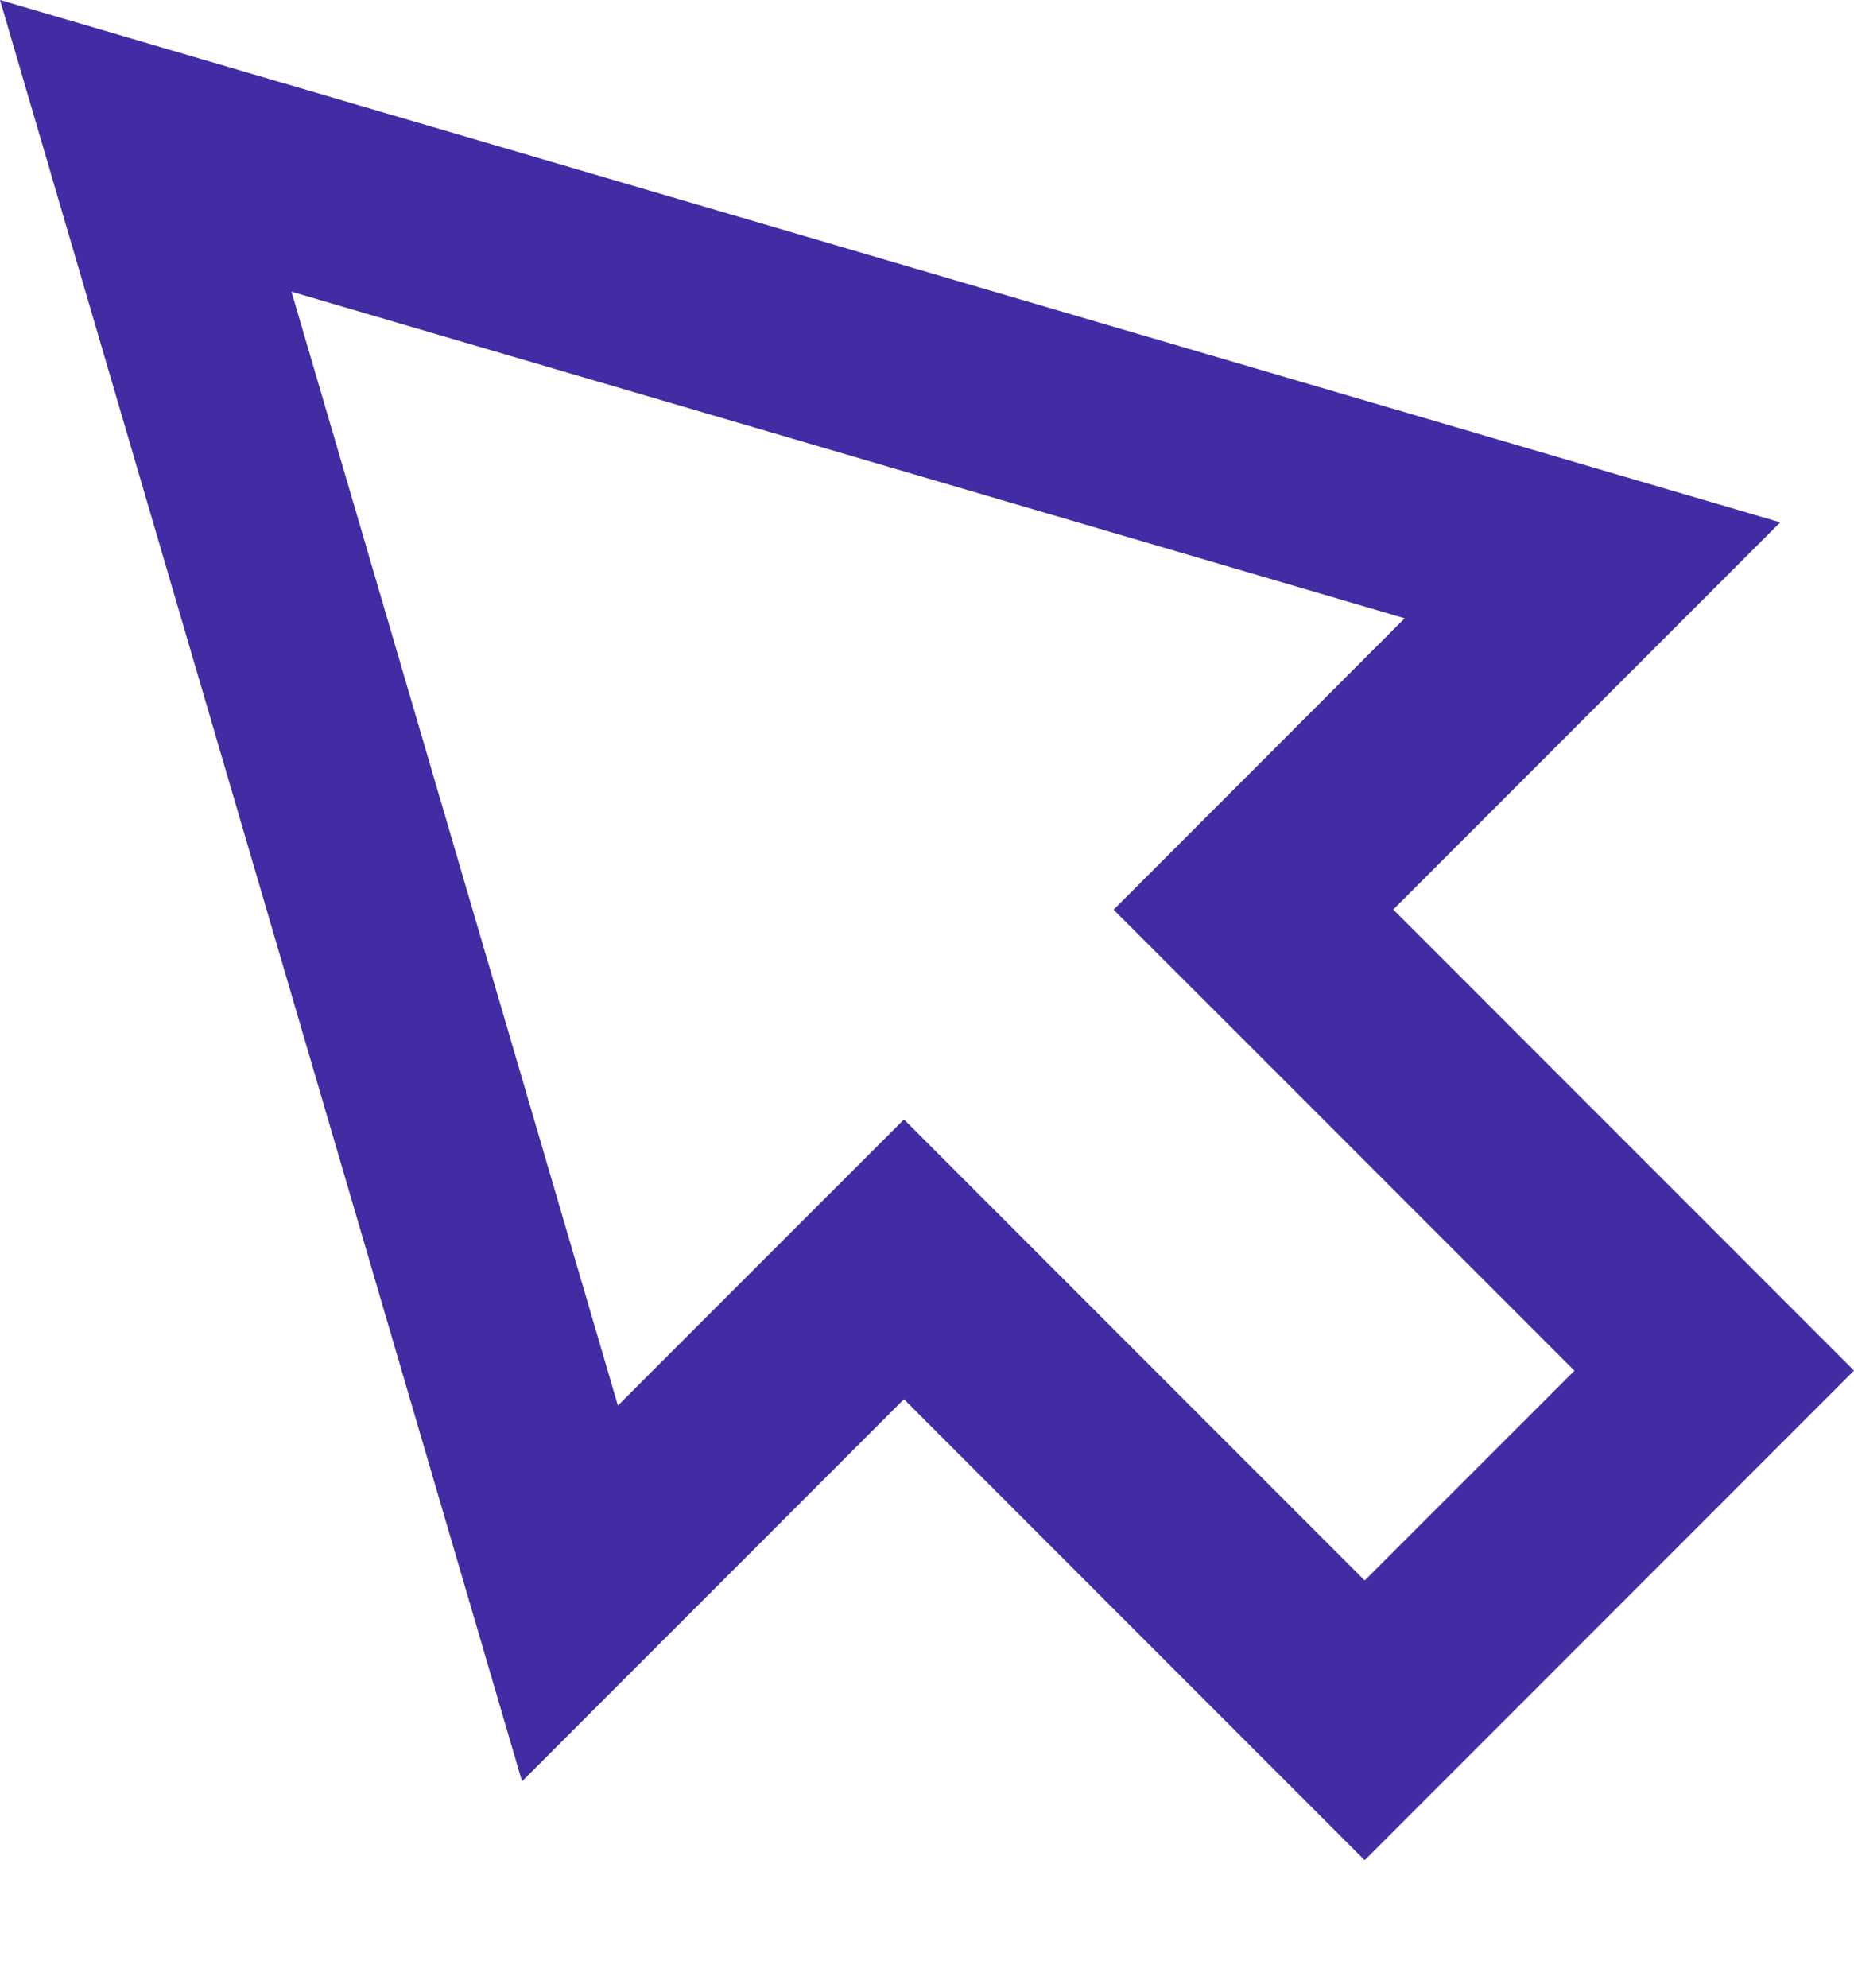 <?xml version="1.0" encoding="UTF-8"?> <svg xmlns="http://www.w3.org/2000/svg" width="14" height="15" viewBox="0 0 14 15" fill="none"> <g clip-path="url(#clip0_85_1895)"> <path d="M10.521 6.864L13.443 3.942L0 0L3.942 13.443L6.826 10.559L10.305 14.038L14 10.343L10.521 6.864ZM10.305 11.927L7.881 9.503L6.826 8.448L5.77 9.503L4.666 10.607L2.201 2.201L10.607 4.666L9.465 5.809L8.409 6.865L9.465 7.92L11.889 10.344L10.305 11.927Z" fill="#432BA3"></path> </g> <defs> <clipPath id="clip0_85_1895"> <rect width="14" height="15" fill="white"></rect> </clipPath> </defs> </svg> 